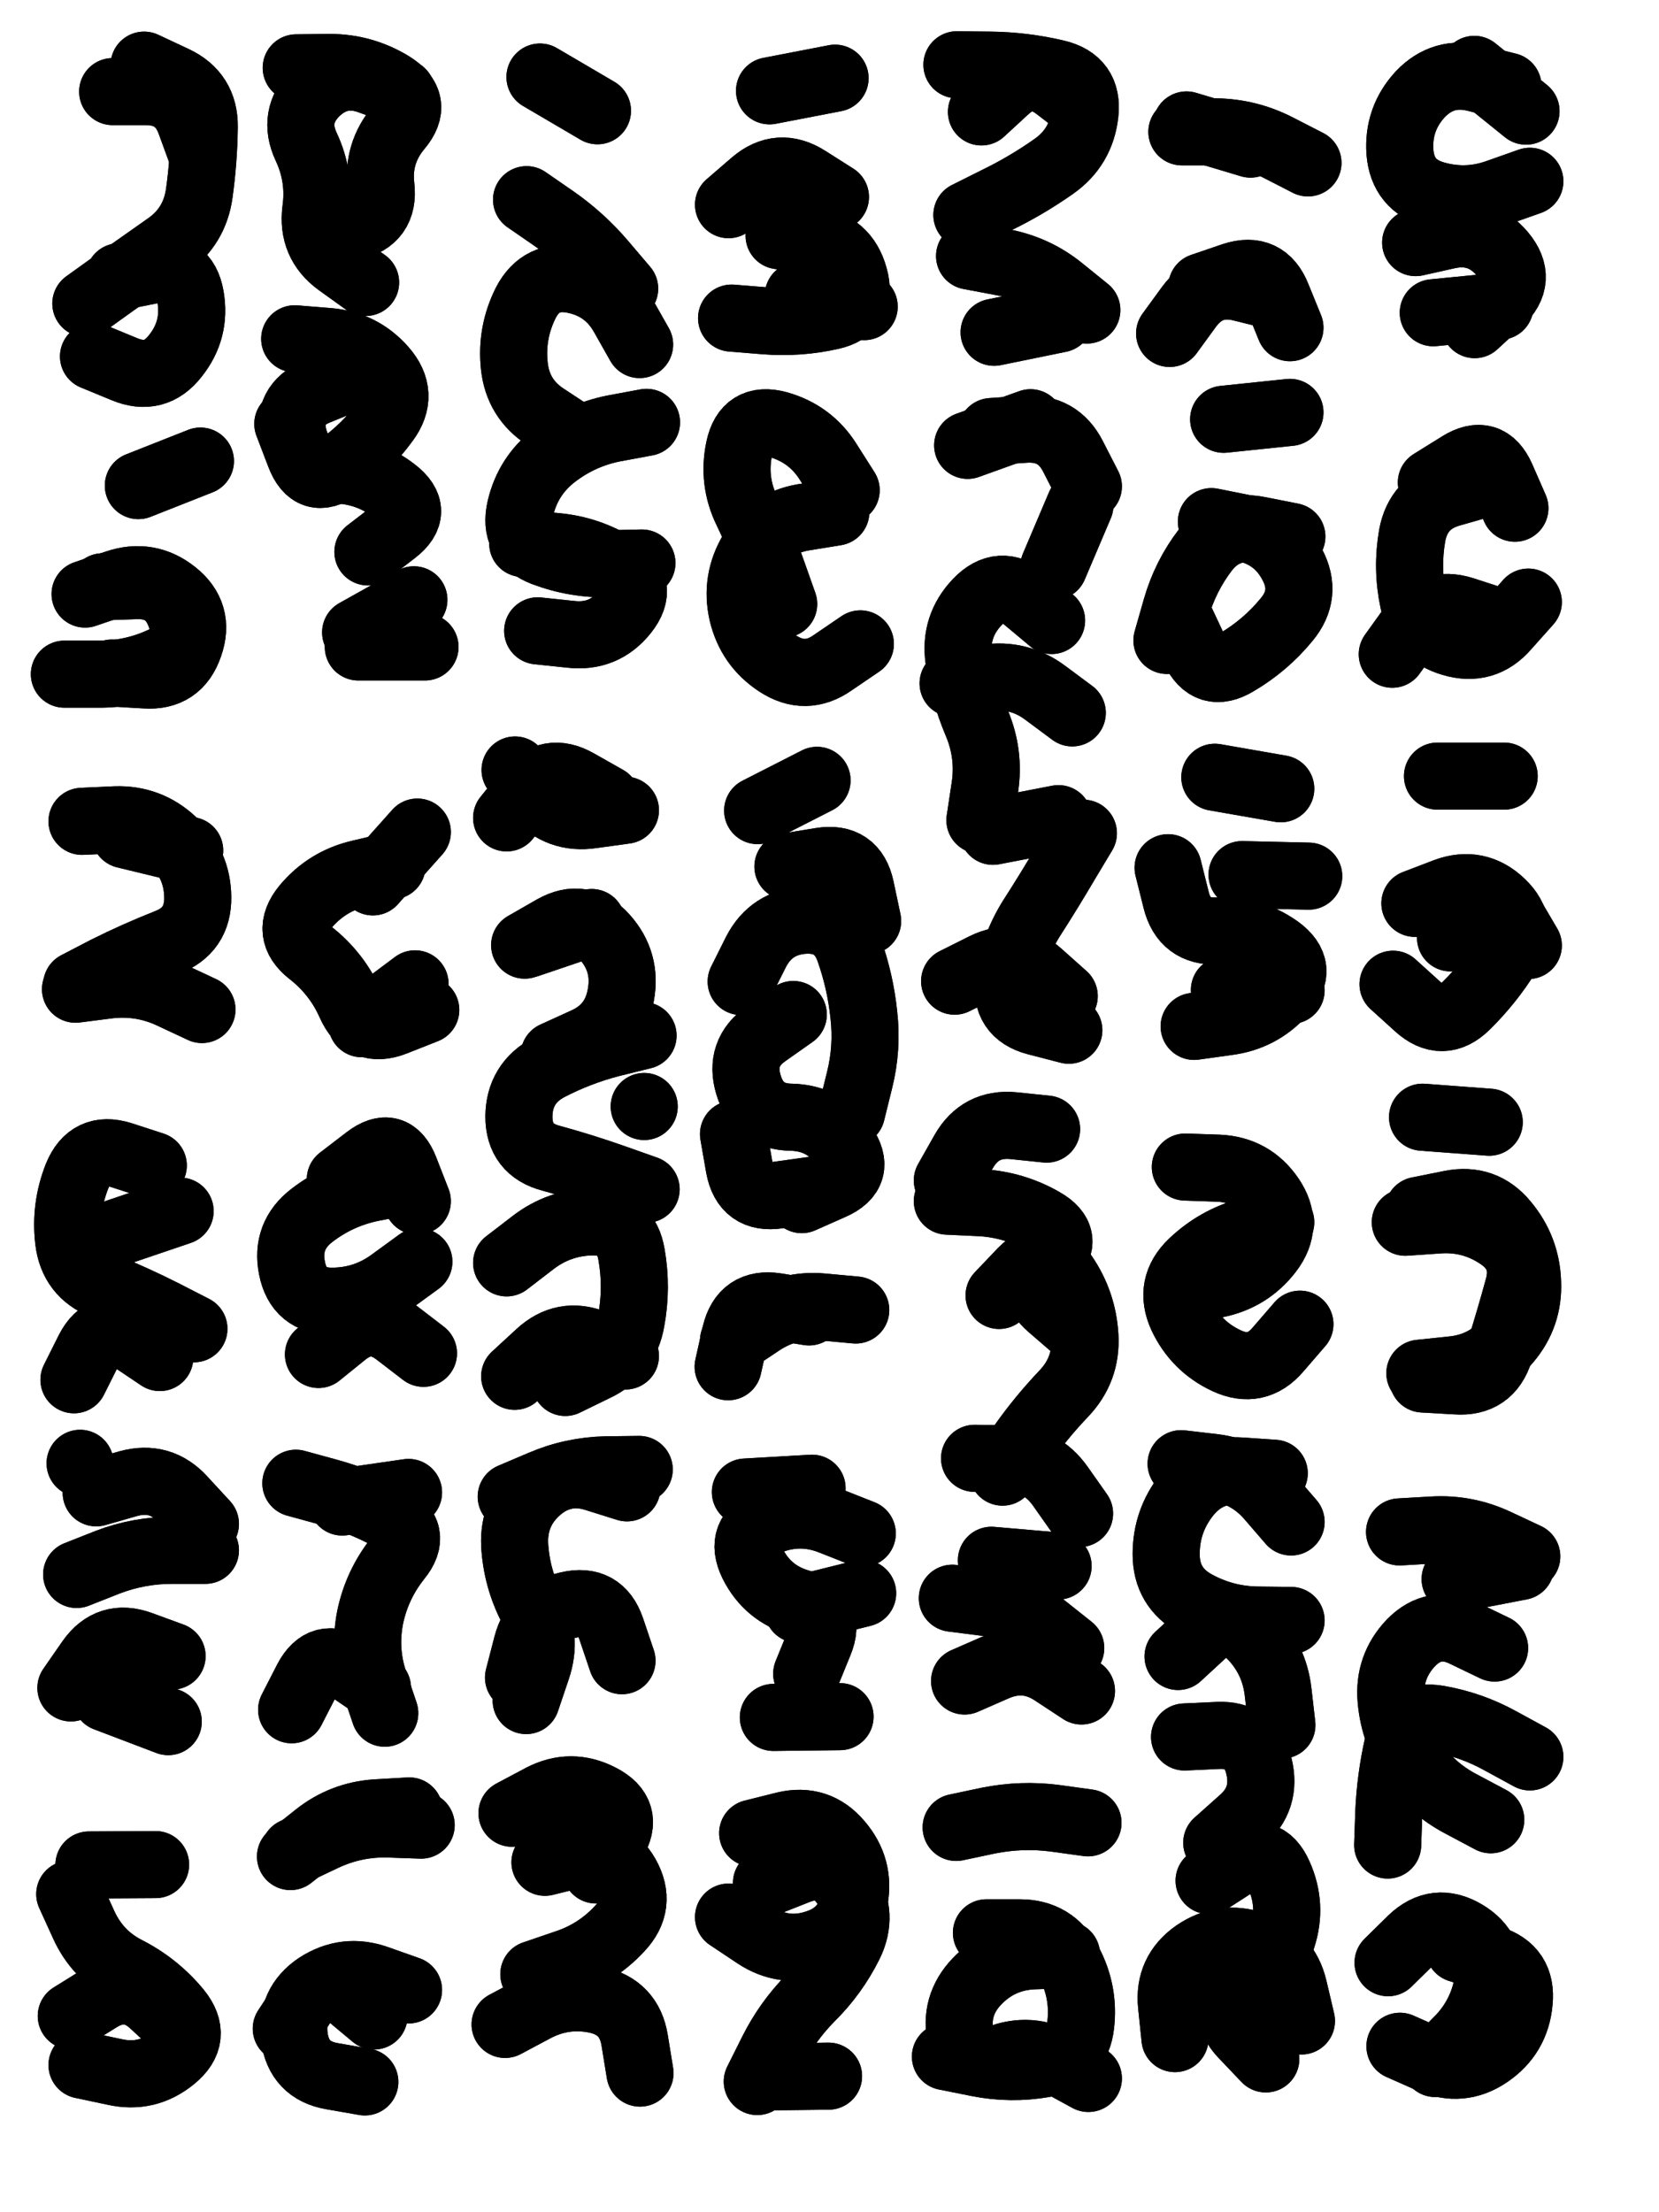 <svg xmlns="http://www.w3.org/2000/svg" viewBox="0 0 4329 5772"><title>Infinite Scribble #1794</title><defs><filter id="piece_1794_3_4_filter" x="-100" y="-100" width="4529" height="5972" filterUnits="userSpaceOnUse"><feGaussianBlur in="SourceGraphic" result="lineShape_1" stdDeviation="8750e-3"/><feColorMatrix in="lineShape_1" result="lineShape" type="matrix" values="1 0 0 0 0  0 1 0 0 0  0 0 1 0 0  0 0 0 10500e-3 -5250e-3"/><feGaussianBlur in="lineShape" result="shrank_blurred" stdDeviation="13750e-3"/><feColorMatrix in="shrank_blurred" result="shrank" type="matrix" values="1 0 0 0 0 0 1 0 0 0 0 0 1 0 0 0 0 0 12187e-3 -8000e-3"/><feColorMatrix in="lineShape" result="border_filled" type="matrix" values="0.6 0 0 0 -0.4  0 0.6 0 0 -0.4  0 0 0.6 0 -0.4  0 0 0 1 0"/><feComposite in="border_filled" in2="shrank" result="border" operator="out"/><feOffset in="lineShape" result="shapes_linestyle_bottom3" dx="-42000e-3" dy="-42000e-3"/><feOffset in="lineShape" result="shapes_linestyle_bottom2" dx="-28000e-3" dy="-28000e-3"/><feOffset in="lineShape" result="shapes_linestyle_bottom1" dx="-14000e-3" dy="-14000e-3"/><feMerge result="shapes_linestyle_bottom"><feMergeNode in="shapes_linestyle_bottom3"/><feMergeNode in="shapes_linestyle_bottom2"/><feMergeNode in="shapes_linestyle_bottom1"/></feMerge><feGaussianBlur in="shapes_linestyle_bottom" result="shapes_linestyle_bottomcontent_blurred" stdDeviation="13750e-3"/><feColorMatrix in="shapes_linestyle_bottomcontent_blurred" result="shapes_linestyle_bottomcontent" type="matrix" values="1 0 0 0 0 0 1 0 0 0 0 0 1 0 0 0 0 0 12187e-3 -8000e-3"/><feColorMatrix in="shapes_linestyle_bottomcontent" result="shapes_linestyle_bottomdark" type="matrix" values="0.6 0 0 0 -0.1  0 0.6 0 0 -0.1  0 0 0.6 0 -0.1  0 0 0 1 0"/><feColorMatrix in="shapes_linestyle_bottom" result="shapes_linestyle_bottomborderblack" type="matrix" values="0.6 0 0 0 -0.4  0 0.6 0 0 -0.4  0 0 0.6 0 -0.4  0 0 0 1 0"/><feGaussianBlur in="lineShape" result="shapes_linestyle_frontshrank_blurred" stdDeviation="13750e-3"/><feColorMatrix in="shapes_linestyle_frontshrank_blurred" result="shapes_linestyle_frontshrank" type="matrix" values="1 0 0 0 0 0 1 0 0 0 0 0 1 0 0 0 0 0 12187e-3 -8000e-3"/><feMerge result="shapes_linestyle"><feMergeNode in="shapes_linestyle_bottomborderblack"/><feMergeNode in="shapes_linestyle_bottomdark"/><feMergeNode in="shapes_linestyle_frontshrank"/></feMerge><feComposite in="shapes_linestyle" in2="shrank" result="shapes_linestyle_cropped" operator="over"/><feComposite in="border" in2="shapes_linestyle_cropped" result="shapes" operator="over"/></filter><filter id="piece_1794_3_4_shadow" x="-100" y="-100" width="4529" height="5972" filterUnits="userSpaceOnUse"><feColorMatrix in="SourceGraphic" result="result_blackened" type="matrix" values="0 0 0 0 0  0 0 0 0 0  0 0 0 0 0  0 0 0 0.8 0"/><feGaussianBlur in="result_blackened" result="result_blurred" stdDeviation="52500e-3"/><feComposite in="SourceGraphic" in2="result_blurred" result="result" operator="over"/></filter><filter id="piece_1794_3_4_overall" x="-100" y="-100" width="4529" height="5972" filterUnits="userSpaceOnUse"><feTurbulence result="background_texture_bumps" type="fractalNoise" baseFrequency="53e-3" numOctaves="3"/><feDiffuseLighting in="background_texture_bumps" result="background_texture" surfaceScale="1" diffuseConstant="2" lighting-color="#aaa"><feDistantLight azimuth="225" elevation="20"/></feDiffuseLighting><feColorMatrix in="background_texture" result="background_texturelightened" type="matrix" values="0.6 0 0 0 0.8  0 0.6 0 0 0.8  0 0 0.6 0 0.8  0 0 0 1 0"/><feColorMatrix in="SourceGraphic" result="background_darkened" type="matrix" values="2 0 0 0 -1  0 2 0 0 -1  0 0 2 0 -1  0 0 0 1 0"/><feMorphology in="background_darkened" result="background_glow_1_thicken" operator="dilate" radius="149600e-3"/><feColorMatrix in="background_glow_1_thicken" result="background_glow_1_thicken_colored" type="matrix" values="1.5 0 0 0 -0.2  0 1.5 0 0 -0.2  0 0 1.5 0 -0.2  0 0 0 0.4 0"/><feGaussianBlur in="background_glow_1_thicken_colored" result="background_glow_1" stdDeviation="280500e-3"/><feMorphology in="background_darkened" result="background_glow_2_thicken" operator="dilate" radius="28050e-3"/><feColorMatrix in="background_glow_2_thicken" result="background_glow_2_thicken_colored" type="matrix" values="0 0 0 0 0  0 0 0 0 0  0 0 0 0 0  0 0 0 0.5 0"/><feGaussianBlur in="background_glow_2_thicken_colored" result="background_glow_2" stdDeviation="56100e-3"/><feComposite in="background_glow_1" in2="background_glow_2" result="background_glow" operator="out"/><feBlend in="background_glow" in2="background_texturelightened" result="background" mode="darken"/></filter><clipPath id="piece_1794_3_4_clip"><rect x="0" y="0" width="4329" height="5772"/></clipPath><g id="layer_2" filter="url(#piece_1794_3_4_filter)" stroke-width="175" stroke-linecap="round" fill="none"><path d="M 460 254 Q 460 254 539 291 Q 618 328 617 415 Q 616 502 604 588 Q 592 675 521 725 Q 450 775 379 825 L 308 876 M 306 1634 Q 306 1634 388 1606 Q 471 1578 539 1632 Q 607 1686 578 1768 Q 550 1851 463 1845 L 376 1840 M 445 1351 L 607 1287" stroke="hsl(9,100%,53%)"/><path d="M 1044 1524 Q 1044 1524 1113 1471 Q 1182 1418 1113 1365 Q 1045 1312 958 1310 Q 871 1309 850 1224 Q 830 1140 910 1106 L 991 1073 M 1132 325 Q 1132 325 1050 295 Q 969 265 907 326 Q 846 388 883 467 Q 920 546 908 632 Q 897 719 967 770 L 1038 821 M 1019 1772 L 1193 1772" stroke="hsl(24,100%,56%)"/><path d="M 1714 837 Q 1714 837 1657 770 Q 1601 704 1529 654 L 1458 605 M 1771 1186 Q 1771 1186 1685 1202 Q 1600 1219 1531 1272 Q 1462 1325 1442 1410 Q 1422 1495 1503 1526 Q 1585 1557 1672 1555 L 1759 1553 M 1493 285 L 1643 373" stroke="hsl(39,100%,57%)"/><path d="M 2167 855 L 2339 884 M 2264 598 Q 2264 598 2190 551 Q 2117 505 2051 561 L 1985 618" stroke="hsl(33,100%,58%)"/><path d="M 2614 752 Q 2614 752 2699 768 Q 2785 784 2852 838 L 2920 893 M 2911 365 Q 2911 365 2842 312 Q 2773 259 2709 317 L 2645 376" stroke="hsl(18,100%,57%)"/><path d="M 3408 856 Q 3408 856 3323 835 Q 3239 814 3187 884 L 3136 954 M 3168 428 Q 3168 428 3255 428 Q 3342 429 3419 469 L 3497 509" stroke="hsl(3,100%,54%)"/><path d="M 4019 309 Q 4019 309 3934 288 Q 3850 267 3790 330 Q 3731 394 3737 481 Q 3744 568 3828 592 Q 3912 616 3994 586 L 4076 557 M 3824 900 L 3998 883" stroke="hsl(322,100%,55%)"/><path d="M 2265 1420 Q 2265 1420 2179 1434 Q 2093 1449 2047 1523 Q 2002 1598 2021 1683 Q 2041 1768 2113 1815 Q 2186 1863 2257 1813 L 2329 1764" stroke="hsl(16,100%,61%)"/><path d="M 2828 1703 Q 2828 1703 2761 1647 Q 2694 1592 2634 1655 Q 2574 1718 2586 1804 Q 2599 1891 2633 1971 Q 2667 2052 2654 2138 L 2641 2224 M 2911 2258 Q 2911 2258 2866 2333 Q 2822 2408 2775 2481 Q 2729 2555 2716 2641 Q 2704 2728 2788 2750 L 2873 2772 M 2671 1210 Q 2671 1210 2758 1204 Q 2845 1198 2884 1275 L 2924 1353" stroke="hsl(333,100%,59%)"/><path d="M 3455 1484 Q 3455 1484 3369 1467 Q 3284 1450 3230 1518 Q 3177 1587 3153 1671 L 3129 1755 M 3450 1160 L 3277 1178" stroke="hsl(315,100%,59%)"/><path d="M 3985 1703 Q 3985 1703 3902 1676 Q 3819 1650 3768 1720 L 3717 1791 M 3819 1343 Q 3819 1343 3893 1297 Q 3967 1251 4002 1330 L 4037 1410" stroke="hsl(283,100%,60%)"/><path d="M 281 2665 Q 281 2665 367 2654 Q 454 2644 532 2681 L 611 2718 M 410 2262 L 579 2303" stroke="hsl(307,100%,60%)"/><path d="M 1057 2385 L 1173 2255 M 1028 2755 L 1167 2651" stroke="hsl(354,100%,59%)"/><path d="M 1453 2550 Q 1453 2550 1528 2507 Q 1604 2464 1662 2529 Q 1720 2594 1704 2680 Q 1689 2766 1609 2801 L 1530 2837 M 1406 3379 Q 1406 3379 1475 3326 Q 1544 3273 1631 3272 Q 1718 3272 1732 3358 Q 1747 3444 1731 3530 Q 1716 3616 1637 3653 L 1559 3691 M 1765 2971 L 1765 2971 M 1716 2198 Q 1716 2198 1629 2210 Q 1543 2223 1485 2158 L 1428 2093" stroke="hsl(4,100%,61%)"/><path d="M 2176 3214 Q 2176 3214 2255 3179 Q 2335 3144 2285 3072 Q 2236 3001 2149 2999 Q 2062 2998 2037 2914 Q 2012 2831 2083 2781 L 2154 2731 M 2140 2345 Q 2140 2345 2226 2331 Q 2312 2317 2330 2402 L 2348 2487 M 2195 3507 Q 2195 3507 2109 3493 Q 2023 3480 2003 3565 L 1984 3650" stroke="hsl(325,100%,64%)"/><path d="M 3200 2762 Q 3200 2762 3286 2750 Q 3373 2739 3431 2674 Q 3490 2610 3419 2559 Q 3348 2509 3261 2513 Q 3174 2517 3153 2432 L 3132 2348 M 3426 2142 L 3254 2112" stroke="hsl(277,100%,63%)"/><path d="M 3869 2531 Q 3869 2531 3926 2466 Q 3984 2401 4028 2476 L 4072 2551" stroke="hsl(255,100%,63%)"/><path d="M 501 3626 Q 501 3626 428 3577 Q 356 3529 316 3606 L 277 3684 M 389 3300 L 554 3244" stroke="hsl(273,100%,64%)"/><path d="M 1189 3615 Q 1189 3615 1120 3562 Q 1051 3509 983 3563 L 915 3618 M 972 3161 Q 972 3161 1041 3108 Q 1110 3055 1141 3136 L 1173 3218" stroke="hsl(300,100%,65%)"/><path d="M 2601 4470 Q 2601 4470 2681 4435 Q 2761 4400 2833 4448 L 2906 4496 M 2691 3464 Q 2691 3464 2751 3401 Q 2812 3339 2861 3411 Q 2910 3483 2915 3570 Q 2920 3657 2860 3720 Q 2800 3783 2750 3854 L 2700 3925 M 2556 3164 Q 2556 3164 2599 3088 Q 2642 3013 2728 3021 L 2815 3030 M 2671 4155 L 2845 4170" stroke="hsl(260,100%,69%)"/><path d="M 3177 3129 Q 3177 3129 3264 3132 Q 3351 3136 3400 3208 Q 3449 3280 3396 3349 Q 3343 3418 3257 3435 L 3172 3452" stroke="hsl(252,100%,66%)"/><path d="M 3751 3273 Q 3751 3273 3838 3267 Q 3925 3261 3997 3310 Q 4069 3359 4046 3443 Q 4023 3527 3997 3610 Q 3971 3693 3884 3687 L 3797 3682 M 3970 3012 L 3796 2999" stroke="hsl(228,100%,64%)"/><path d="M 284 4192 Q 284 4192 365 4160 Q 446 4129 533 4129 L 620 4129 M 523 4576 L 360 4514 M 293 3902 L 293 3902" stroke="hsl(248,100%,67%)"/><path d="M 856 3954 Q 856 3954 940 3977 Q 1024 4000 1100 4041 Q 1177 4083 1122 4150 Q 1068 4218 1050 4303 Q 1033 4389 1060 4471 L 1088 4554" stroke="hsl(268,100%,69%)"/><path d="M 1720 3966 Q 1720 3966 1637 3940 Q 1554 3914 1488 3971 Q 1423 4028 1427 4115 Q 1432 4202 1472 4279 Q 1513 4356 1485 4438 L 1457 4521 M 1506 4943 Q 1506 4943 1590 4922 Q 1675 4902 1718 4977 Q 1761 5053 1701 5116 Q 1642 5180 1559 5207 L 1477 5235" stroke="hsl(279,100%,70%)"/><path d="M 2048 4867 Q 2048 4867 2132 4846 Q 2217 4826 2273 4892 Q 2330 4958 2313 5043 Q 2296 5129 2213 5155 Q 2130 5182 2057 5134 L 1985 5086 M 2189 4451 Q 2189 4451 2222 4370 Q 2255 4290 2171 4266 Q 2087 4242 2048 4164 Q 2010 4086 2091 4053 Q 2172 4021 2253 4053 L 2334 4085 M 2072 5503 L 2246 5501" stroke="hsl(256,100%,72%)"/><path d="M 3158 4406 Q 3158 4406 3222 4347 Q 3287 4289 3348 4350 Q 3409 4412 3419 4498 L 3429 4585 M 3166 3903 Q 3166 3903 3252 3913 Q 3339 3924 3396 3989 L 3453 4055 M 3239 4991 Q 3239 4991 3312 4944 Q 3386 4897 3421 4976 Q 3457 5056 3430 5139 Q 3404 5222 3335 5276 Q 3267 5330 3327 5393 L 3387 5456" stroke="hsl(208,100%,65%)"/><path d="M 3706 5205 Q 3706 5205 3768 5144 Q 3831 5084 3906 5128 Q 3981 5172 3966 5258 Q 3951 5344 3890 5406 L 3829 5468 M 3984 4384 Q 3984 4384 3905 4346 Q 3827 4308 3766 4370 Q 3706 4433 3714 4520 Q 3722 4607 3771 4679 Q 3820 4751 3897 4791 L 3974 4832 M 3736 4081 Q 3736 4081 3823 4076 Q 3910 4071 3989 4108 L 4068 4145" stroke="hsl(181,100%,57%)"/><path d="M 270 5344 Q 270 5344 344 5298 Q 419 5253 483 5312 L 547 5371 M 316 4950 L 490 4949" stroke="hsl(219,100%,67%)"/><path d="M 1060 5344 Q 1060 5344 993 5288 Q 927 5232 879 5304 L 831 5377 M 1183 4846 Q 1183 4846 1096 4843 Q 1009 4841 930 4878 L 852 4915" stroke="hsl(244,100%,71%)"/><path d="M 2924 5507 Q 2924 5507 2847 5465 Q 2771 5424 2690 5455 Q 2609 5487 2591 5402 Q 2573 5317 2633 5254 Q 2693 5191 2780 5187 L 2867 5184 M 2579 4852 Q 2579 4852 2664 4834 Q 2750 4817 2836 4828 L 2923 4840" stroke="hsl(219,100%,70%)"/></g><g id="layer_1" filter="url(#piece_1794_3_4_filter)" stroke-width="175" stroke-linecap="round" fill="none"><path d="M 395 806 Q 395 806 480 789 Q 566 772 581 858 Q 596 944 542 1012 Q 489 1081 408 1047 L 328 1014 M 378 323 Q 378 323 465 323 Q 552 323 581 405 L 611 487 M 352 1615 Q 352 1615 439 1612 Q 526 1609 555 1691 Q 585 1773 505 1808 Q 426 1844 339 1843 L 252 1843" stroke="hsl(312,100%,63%)"/><path d="M 853 968 Q 853 968 940 975 Q 1027 982 1084 1047 Q 1142 1113 1090 1183 Q 1039 1253 968 1303 Q 897 1353 866 1271 L 835 1190 M 1012 1734 L 1164 1649 M 857 261 Q 857 261 944 260 Q 1031 260 1105 305 Q 1180 351 1124 417 Q 1068 484 1078 570 Q 1088 657 1003 676 L 918 695" stroke="hsl(0,100%,63%)"/><path d="M 1487 1730 Q 1487 1730 1573 1739 Q 1660 1749 1714 1681 Q 1768 1613 1695 1565 Q 1622 1518 1535 1510 L 1448 1502 M 1753 983 Q 1753 983 1710 907 Q 1667 831 1581 814 Q 1496 797 1456 874 Q 1417 952 1426 1038 Q 1435 1125 1508 1172 L 1581 1220" stroke="hsl(15,100%,65%)"/><path d="M 2117 699 Q 2117 699 2203 710 Q 2290 722 2313 806 Q 2337 890 2252 909 Q 2167 928 2080 921 L 1993 914 M 2092 321 L 2263 288" stroke="hsl(9,100%,66%)"/><path d="M 2581 253 Q 2581 253 2668 254 Q 2755 255 2840 275 Q 2925 295 2915 381 Q 2905 468 2834 518 Q 2763 568 2685 606 L 2607 645 M 2678 951 L 2849 916" stroke="hsl(342,100%,64%)"/><path d="M 3347 460 L 3180 410 M 3220 832 Q 3220 832 3302 804 Q 3385 777 3417 858 L 3450 939" stroke="hsl(297,100%,66%)"/><path d="M 3778 717 Q 3778 717 3863 698 Q 3948 680 4004 746 Q 4060 813 3996 872 L 3932 931 M 3931 265 L 4066 374" stroke="hsl(271,100%,64%)"/><path d="M 2292 1363 Q 2292 1363 2245 1289 Q 2199 1216 2115 1192 Q 2031 1169 2013 1254 Q 1995 1339 2033 1417 Q 2071 1496 2100 1578 L 2129 1660" stroke="hsl(333,100%,69%)"/><path d="M 2834 1562 L 2902 1402 M 2575 2644 Q 2575 2644 2653 2605 Q 2731 2567 2796 2625 L 2861 2683 M 2675 2253 L 2846 2220 M 2609 1246 L 2773 1187 M 2571 1867 Q 2571 1867 2657 1853 Q 2743 1840 2812 1892 L 2882 1944" stroke="hsl(277,100%,72%)"/><path d="M 3245 1445 Q 3245 1445 3330 1462 Q 3416 1480 3456 1557 Q 3497 1634 3441 1701 Q 3386 1768 3311 1812 Q 3237 1857 3200 1778 L 3163 1699" stroke="hsl(267,100%,70%)"/><path d="M 3953 1347 Q 3953 1347 3869 1371 Q 3785 1395 3769 1481 Q 3754 1567 3772 1652 Q 3790 1737 3873 1761 Q 3957 1786 4014 1720 L 4072 1655" stroke="hsl(247,100%,68%)"/><path d="M 298 2227 Q 298 2227 385 2223 Q 472 2220 535 2279 Q 599 2338 600 2425 Q 601 2512 520 2543 Q 439 2575 361 2614 L 284 2654" stroke="hsl(264,100%,71%)"/><path d="M 1107 2343 Q 1107 2343 1022 2363 Q 937 2383 881 2450 Q 826 2517 894 2570 Q 963 2624 998 2703 Q 1033 2783 1114 2751 L 1195 2719" stroke="hsl(288,100%,72%)"/><path d="M 1762 2786 Q 1762 2786 1677 2807 Q 1593 2829 1516 2869 Q 1439 2910 1438 2997 Q 1438 3084 1522 3106 Q 1606 3129 1688 3158 L 1770 3187 M 1667 2169 Q 1667 2169 1591 2126 Q 1516 2083 1461 2150 L 1406 2218 M 1427 3675 Q 1427 3675 1491 3616 Q 1555 3557 1635 3589 L 1716 3622 M 1463 2547 L 1628 2491" stroke="hsl(298,100%,74%)"/><path d="M 2018 2645 Q 2018 2645 2057 2567 Q 2097 2490 2184 2485 Q 2271 2481 2300 2563 Q 2329 2645 2338 2731 Q 2348 2818 2327 2902 L 2306 2987 M 2317 3502 Q 2317 3502 2230 3494 Q 2143 3486 2070 3534 L 1998 3582 M 2201 3190 Q 2201 3190 2115 3202 Q 2029 3215 2013 3129 L 1998 3043 M 2216 2120 L 2061 2199" stroke="hsl(273,100%,76%)"/><path d="M 3325 2366 L 3499 2370 M 3279 2667 L 3453 2668" stroke="hsl(242,100%,72%)"/><path d="M 3776 2441 Q 3776 2441 3857 2410 Q 3939 2380 4002 2440 Q 4065 2500 4018 2573 Q 3972 2647 3910 2708 Q 3848 2769 3783 2710 L 3719 2652 M 4009 2109 L 3835 2109" stroke="hsl(217,100%,67%)"/><path d="M 484 3125 Q 484 3125 401 3098 Q 318 3072 285 3153 Q 253 3234 263 3320 Q 273 3407 354 3439 Q 435 3472 512 3511 L 590 3551" stroke="hsl(238,100%,73%)"/><path d="M 1138 3167 Q 1138 3167 1052 3184 Q 967 3202 898 3255 Q 829 3308 846 3393 Q 863 3479 950 3479 Q 1037 3479 1107 3427 L 1177 3376" stroke="hsl(260,100%,75%)"/><path d="M 2892 3551 Q 2892 3551 2826 3494 Q 2760 3438 2820 3375 Q 2881 3313 2805 3270 Q 2730 3227 2643 3222 L 2556 3218 M 2878 4384 Q 2878 4384 2810 4330 Q 2742 4276 2655 4265 L 2569 4254 M 2627 3889 Q 2627 3889 2714 3890 Q 2801 3891 2851 3962 L 2901 4033" stroke="hsl(223,100%,76%)"/><path d="M 3426 3273 Q 3426 3273 3342 3296 Q 3258 3319 3195 3379 Q 3132 3439 3168 3518 Q 3205 3597 3284 3634 Q 3363 3671 3419 3605 L 3476 3539" stroke="hsl(213,100%,72%)"/><path d="M 3785 3242 Q 3785 3242 3870 3225 Q 3956 3208 4011 3275 Q 4067 3342 4070 3429 Q 4074 3516 4018 3582 Q 3962 3649 3875 3658 L 3789 3667" stroke="hsl(186,100%,65%)"/><path d="M 533 4405 Q 533 4405 451 4375 Q 369 4345 319 4416 L 269 4488 M 335 3979 Q 335 3979 419 3955 Q 503 3932 561 3996 L 620 4060" stroke="hsl(208,100%,72%)"/><path d="M 1069 4488 Q 1069 4488 997 4439 Q 925 4390 885 4467 L 845 4545 M 977 4003 L 1150 3978" stroke="hsl(234,100%,77%)"/><path d="M 1402 5366 Q 1402 5366 1479 5325 Q 1556 5284 1641 5302 Q 1726 5321 1740 5407 L 1754 5493 M 1420 4815 Q 1420 4815 1497 4774 Q 1574 4734 1651 4774 Q 1729 4814 1684 4888 L 1639 4963 M 1707 4417 Q 1707 4417 1679 4334 Q 1651 4252 1566 4272 Q 1481 4292 1459 4376 L 1437 4461 M 1752 3918 Q 1752 3918 1665 3919 Q 1578 3921 1498 3955 L 1418 3989" stroke="hsl(243,100%,80%)"/><path d="M 2084 4997 Q 2084 4997 2165 4965 Q 2246 4933 2292 5006 Q 2339 5080 2300 5158 Q 2261 5236 2199 5297 Q 2138 5359 2099 5437 L 2060 5515 M 2166 4283 L 2335 4241 M 2276 4563 L 2102 4565 M 2203 3967 L 2029 3977" stroke="hsl(219,100%,79%)"/><path d="M 3175 4616 Q 3175 4616 3262 4612 Q 3349 4608 3369 4692 Q 3390 4777 3324 4834 L 3259 4892 M 3480 5357 Q 3480 5357 3460 5272 Q 3440 5187 3357 5159 Q 3275 5131 3203 5180 Q 3132 5230 3141 5316 L 3150 5403 M 3409 3928 Q 3409 3928 3322 3922 Q 3235 3916 3181 3984 Q 3127 4052 3127 4139 Q 3127 4226 3203 4268 Q 3279 4310 3366 4311 L 3453 4312" stroke="hsl(153,100%,70%)"/><path d="M 3891 5169 Q 3891 5169 3974 5195 Q 4057 5221 4048 5308 Q 4040 5395 3968 5444 Q 3896 5493 3816 5458 L 3737 5423 M 4076 4668 Q 4076 4668 3999 4626 Q 3923 4584 3837 4569 Q 3751 4554 3731 4639 Q 3712 4724 3708 4811 L 3705 4898 M 3881 4204 L 4052 4171" stroke="hsl(102,100%,71%)"/><path d="M 298 5472 Q 298 5472 383 5490 Q 468 5509 535 5454 Q 603 5399 548 5331 Q 493 5264 415 5224 Q 338 5185 302 5105 L 266 5026" stroke="hsl(174,100%,70%)"/><path d="M 1150 5276 Q 1150 5276 1068 5247 Q 986 5218 913 5265 Q 841 5313 852 5399 Q 864 5486 950 5501 L 1036 5516 M 1152 4809 Q 1152 4809 1065 4814 Q 978 4820 910 4874 L 842 4928" stroke="hsl(204,100%,77%)"/><path d="M 2658 5127 Q 2658 5127 2745 5127 Q 2832 5127 2873 5204 Q 2914 5281 2904 5367 Q 2894 5454 2808 5469 Q 2722 5484 2636 5467 L 2551 5450" stroke="hsl(174,100%,75%)"/></g></defs><g filter="url(#piece_1794_3_4_overall)" clip-path="url(#piece_1794_3_4_clip)"><use href="#layer_2"/><use href="#layer_1"/></g><g clip-path="url(#piece_1794_3_4_clip)"><use href="#layer_2" filter="url(#piece_1794_3_4_shadow)"/><use href="#layer_1" filter="url(#piece_1794_3_4_shadow)"/></g></svg>